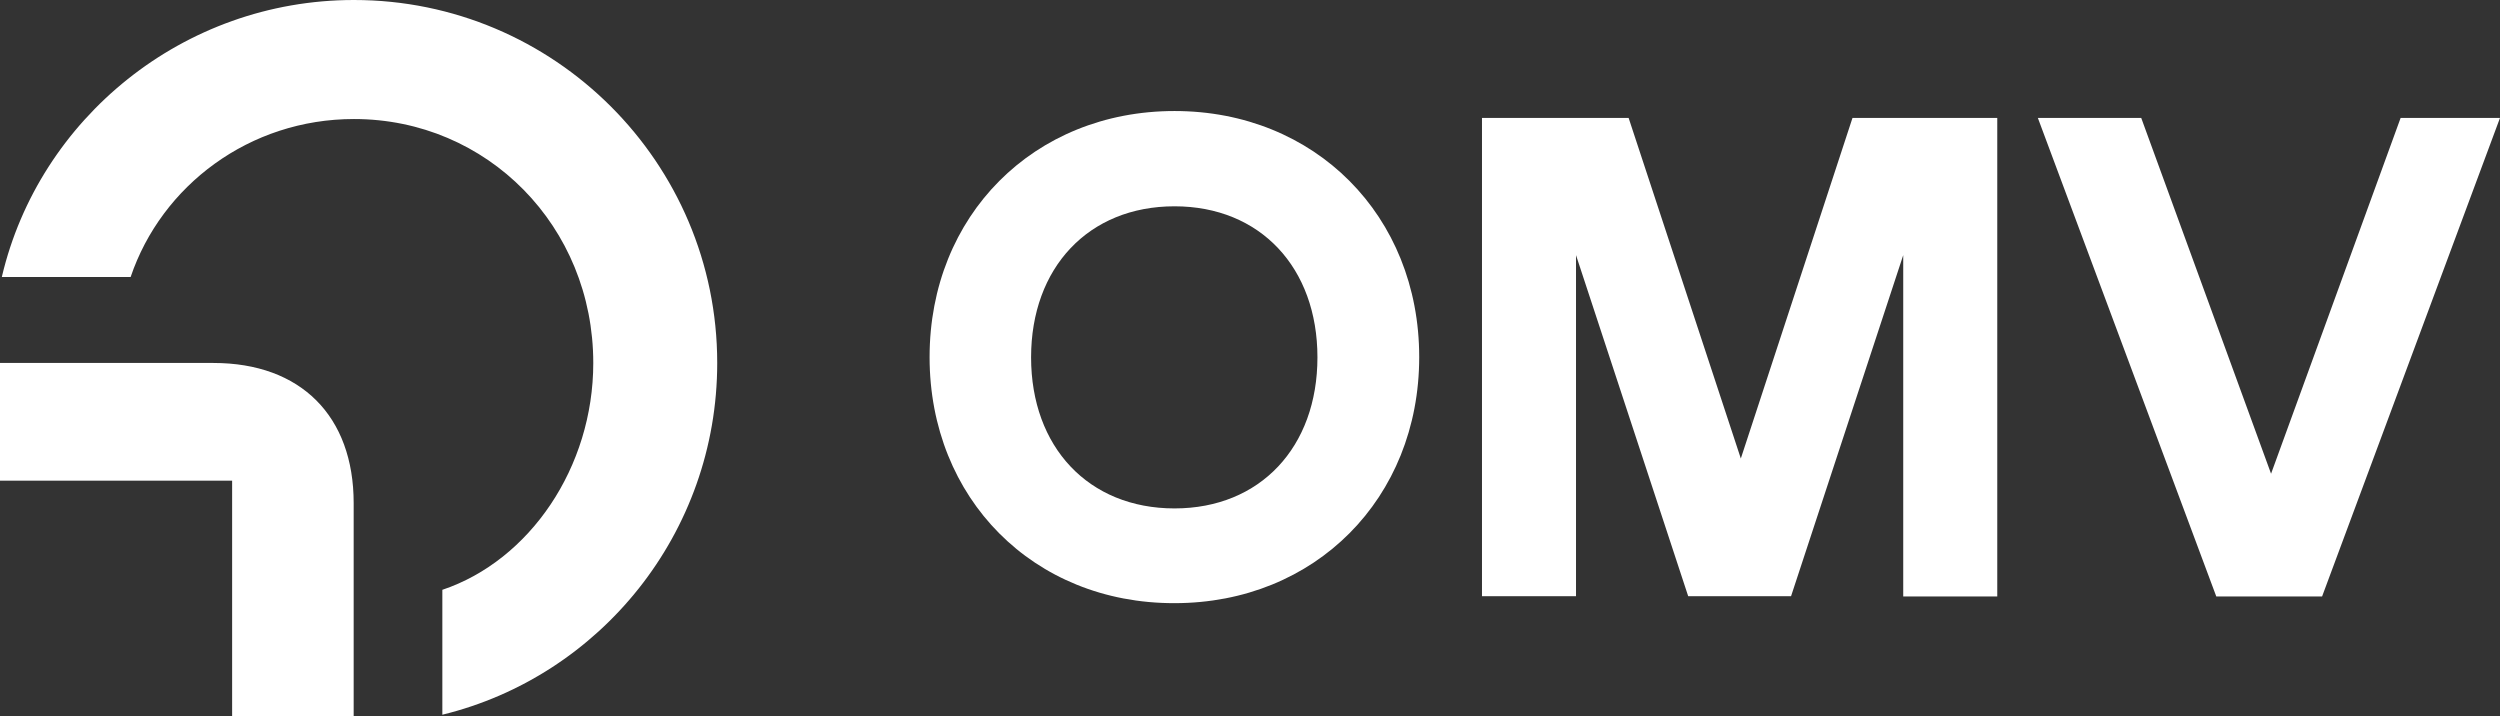 <svg width="349" height="100" viewBox="0 0 349 100" fill="none" xmlns="http://www.w3.org/2000/svg">
<rect x="0" y="0" width="349" height="100" fill="#333333" stroke="none"/>
<g clip-path="url(#clip0_23049_1646)">
<path d="M32.442 67.1H0V50.67H29.795C41.989 50.67 49.372 58.084 49.372 70.23V99.998H32.405V67.1H32.442ZM0.261 38.636C5.444 16.579 25.544 -0 49.409 -0C77.377 -0 100.124 22.689 100.124 50.67C100.124 74.44 83.753 94.41 61.752 99.775V82.338C73.946 78.24 82.821 65.237 82.821 50.67C82.821 31.594 68.017 16.616 49.409 16.616C34.829 16.616 22.56 25.894 18.235 38.673H0.261V38.636Z" fill="white"/>
<path d="M129.77 49.85C129.77 30.104 144.313 15.499 163.964 15.499C183.579 15.499 198.122 30.104 198.122 49.85C198.122 69.596 183.579 84.201 163.964 84.201C144.275 84.238 129.77 69.596 129.77 49.85ZM163.964 70.975C175.935 70.975 183.915 62.406 183.915 49.887C183.915 37.369 175.935 28.8 163.964 28.8C151.957 28.8 143.94 37.369 143.94 49.887C143.94 62.406 151.957 70.975 163.964 70.975ZM206.922 16.468H227.357L243.019 64.008L258.606 16.468H278.818V83.27H265.691V35.618L250.03 83.233H235.673L220.011 35.618V83.233H206.885V16.468H206.922ZM284.486 16.468H298.917L317.04 66.131L335.125 16.468H348.997L324.162 83.27H309.395L284.486 16.468Z" fill="white"/>
</g>
<defs>
<clipPath id="clip0_23049_1646">
<rect width="349" height="100" fill="white"/>
</clipPath>
</defs>
</svg>
